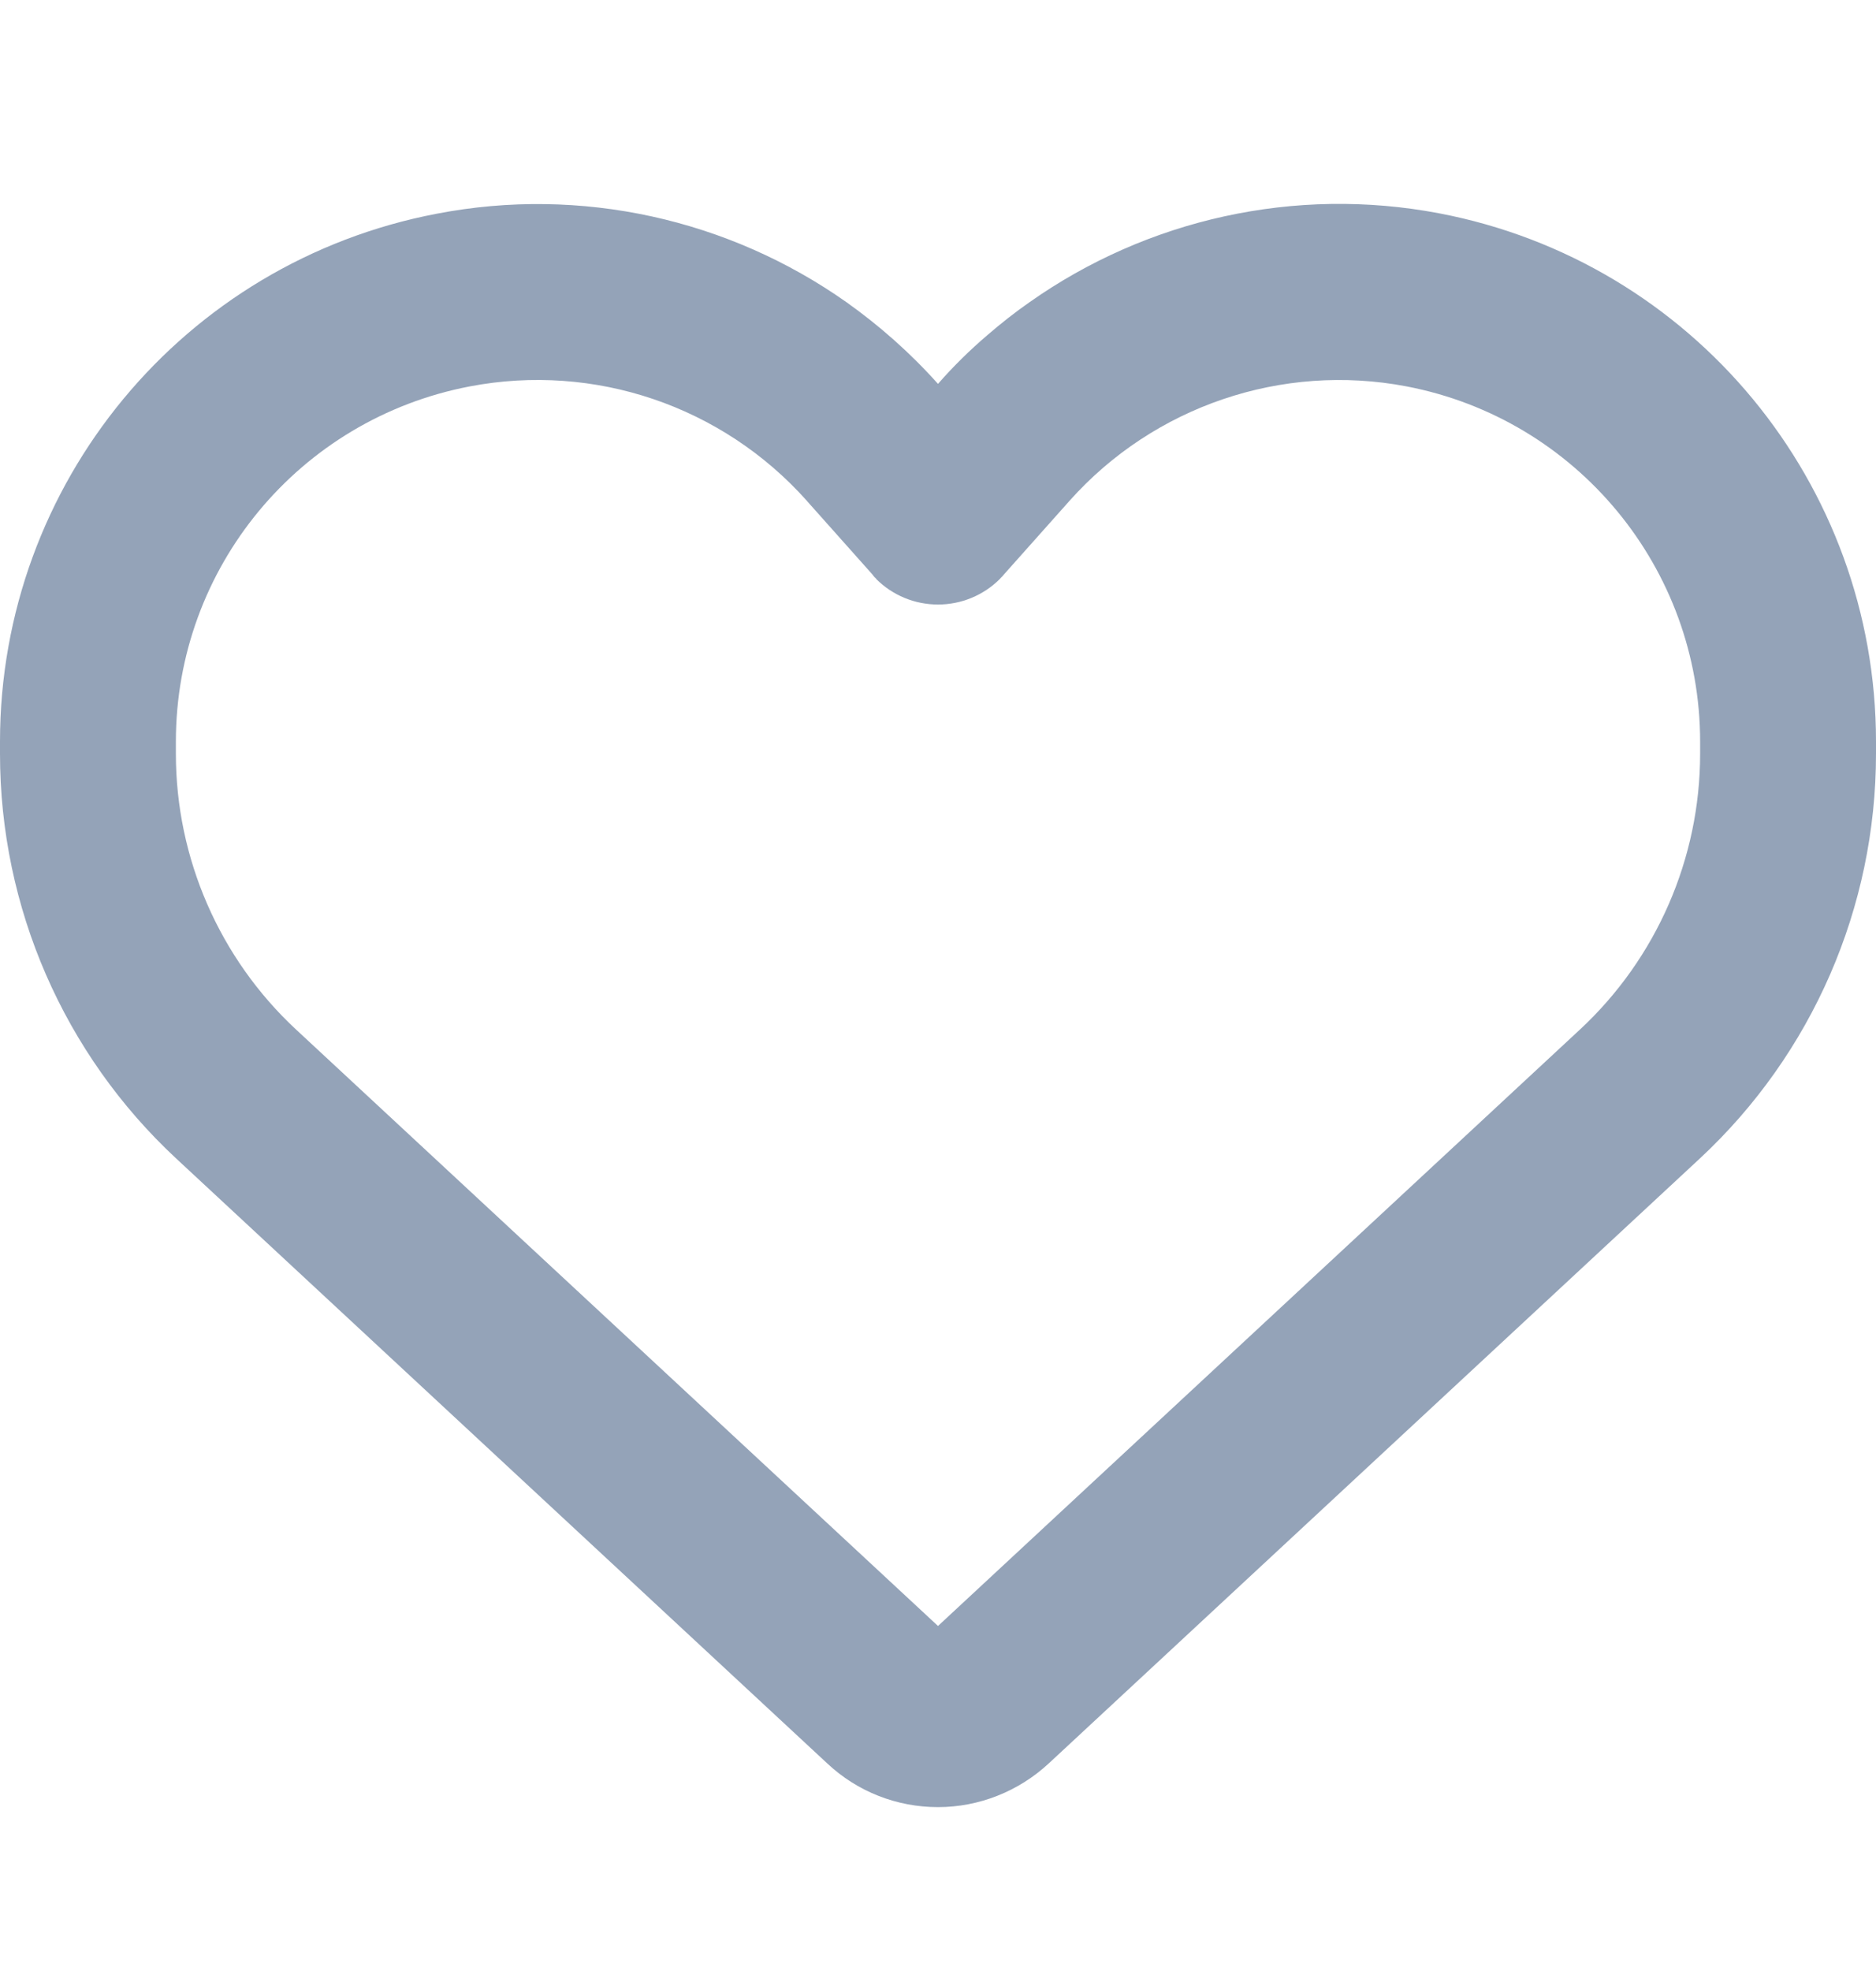 <svg width="20" height="21" viewBox="0 0 20 21" fill="none" xmlns="http://www.w3.org/2000/svg">
<path d="M8.82 18.789L8.723 18.699L1.879 12.344C0.68 11.23 0 9.668 0 8.031V7.902C0 5.152 1.953 2.793 4.656 2.277C6.195 1.98 7.77 2.336 9.023 3.219C9.375 3.469 9.703 3.758 10 4.09C10.164 3.902 10.34 3.73 10.527 3.57C10.672 3.445 10.82 3.328 10.977 3.219C12.23 2.336 13.805 1.98 15.344 2.273C18.047 2.789 20 5.152 20 7.902V8.031C20 9.668 19.32 11.23 18.121 12.344L11.277 18.699L11.18 18.789C10.859 19.086 10.438 19.254 10 19.254C9.562 19.254 9.141 19.09 8.82 18.789ZM9.34 6.164C9.324 6.152 9.312 6.137 9.301 6.121L8.605 5.34L8.602 5.336C7.699 4.324 6.336 3.863 5.008 4.117C3.188 4.465 1.875 6.051 1.875 7.902V8.031C1.875 9.145 2.34 10.211 3.156 10.969L10 17.324L16.844 10.969C17.66 10.211 18.125 9.145 18.125 8.031V7.902C18.125 6.055 16.812 4.465 14.996 4.117C13.668 3.863 12.301 4.328 11.402 5.336C11.402 5.336 11.402 5.336 11.398 5.34C11.395 5.344 11.398 5.34 11.395 5.344L10.699 6.125C10.688 6.141 10.672 6.152 10.66 6.168C10.484 6.344 10.246 6.441 10 6.441C9.754 6.441 9.516 6.344 9.34 6.168V6.164Z" fill="#94A3B8"/>
</svg>

